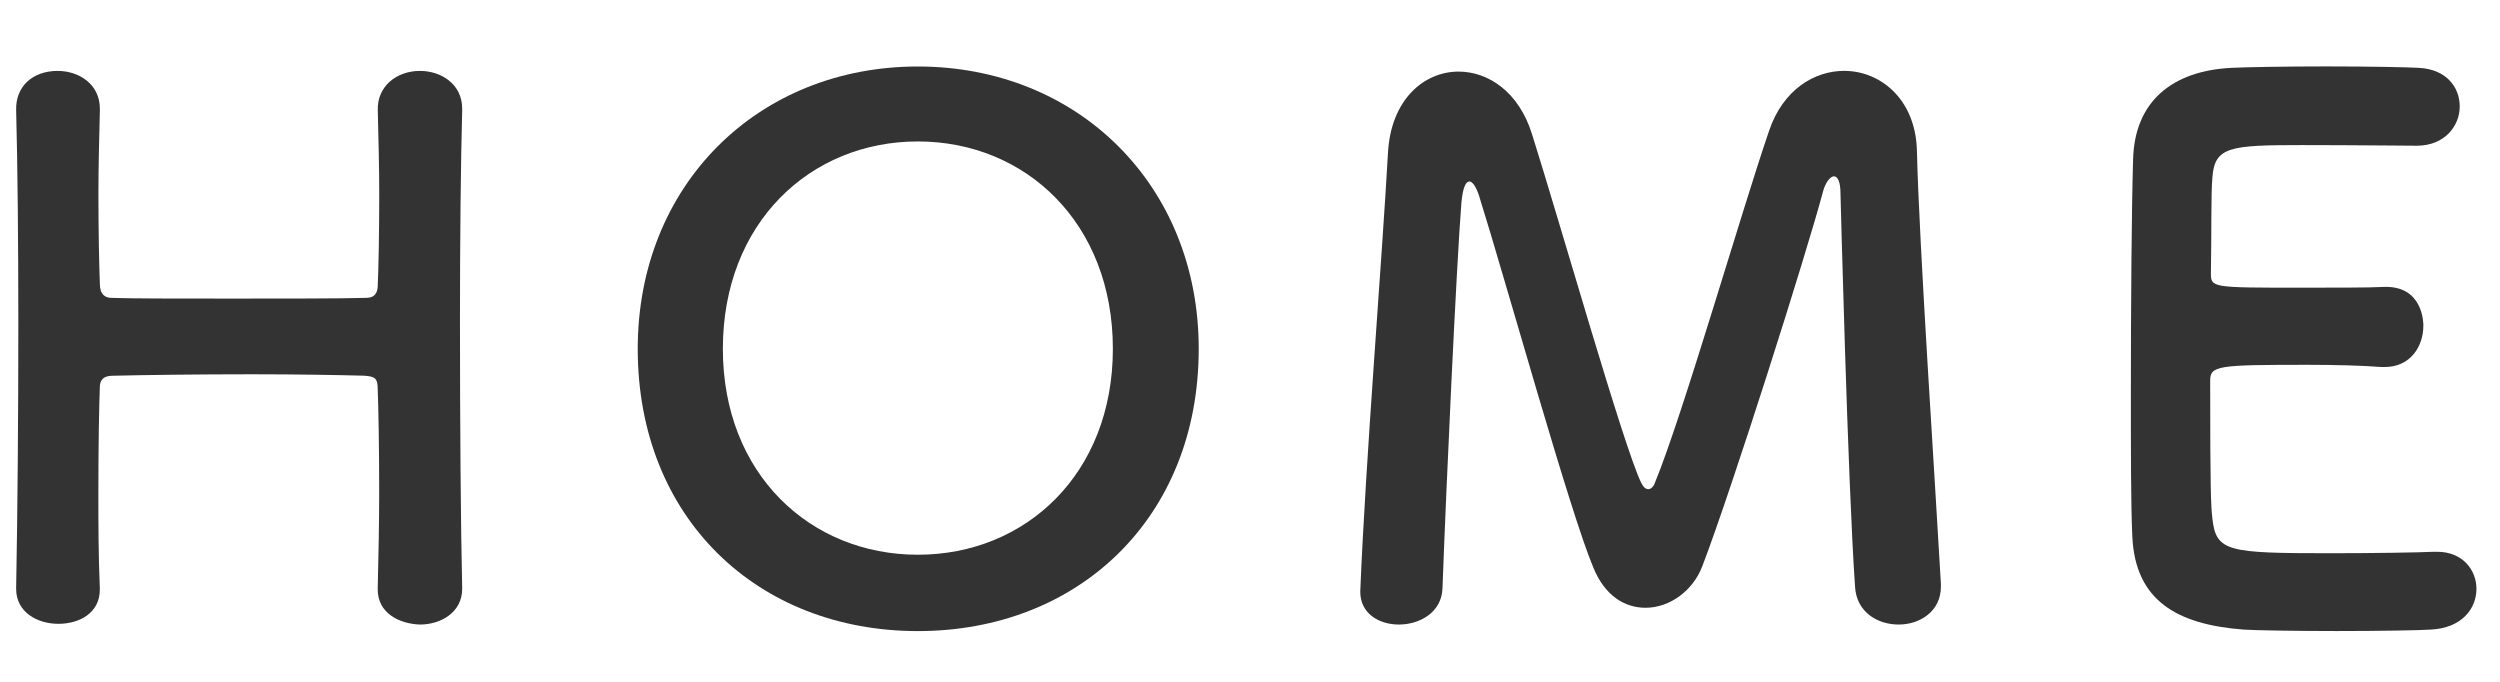 <svg enable-background="new 0 0 55 15" height="15" viewBox="0 0 55 15" width="55" xmlns="http://www.w3.org/2000/svg"><g fill="#333"><path d="m10.168 12.956c0 .512-.465.784-.929.784-.464-.016-.929-.256-.929-.769 0-.016 0-.016 0-.032.017-.72.032-1.441.032-2.097 0-1.008-.016-1.841-.032-2.272 0-.256-.063-.288-.304-.305-.56-.015-1.504-.031-2.464-.031-1.185 0-2.417.016-3.041.032-.129 0-.305.017-.305.256-.016.417-.032 1.265-.032 2.321 0 .641 0 1.361.032 2.097v.032c0 .513-.448.752-.912.752s-.929-.256-.929-.768v-.016c.032-1.697.048-3.81.048-5.811 0-1.792-.016-3.489-.048-4.706-.015-.512.353-.863.913-.863.465 0 .929.288.929.832v.032c-.016.64-.032 1.28-.032 1.841 0 .864.017 1.584.032 1.984 0 .24.128.304.256.304.4.016 1.505.016 2.657.016 1.169 0 2.369 0 2.945-.016.192 0 .256-.112.256-.288.016-.384.032-1.104.032-1.985 0-.576-.016-1.217-.032-1.856-.016-.528.416-.864.928-.864.464 0 .929.288.929.832v.032c-.032 1.168-.049 2.881-.049 4.625 0 2.241.017 4.546.049 5.891z"/><path d="m14.03 7.674c0-3.602 2.642-6.211 6.163-6.211s6.179 2.609 6.179 6.211c0 3.729-2.657 6.21-6.179 6.21s-6.163-2.481-6.163-6.21zm10.453 0c0-2.77-1.921-4.562-4.29-4.562s-4.29 1.792-4.29 4.562c0 2.753 1.921 4.53 4.29 4.53s4.29-1.777 4.29-4.53z"/><path d="m29.927 12.988c.112-2.801.48-7.299.608-9.62.063-1.185.8-1.793 1.553-1.793.656 0 1.328.448 1.616 1.376.608 1.921 2.017 6.883 2.401 7.667.048.096.096.144.16.144.048 0 .111-.048.144-.144.608-1.473 1.889-5.923 2.513-7.747.305-.896.993-1.312 1.649-1.312.8 0 1.568.624 1.601 1.744.048 2.065.4 7.267.528 9.54v.064c0 .544-.465.833-.929.833s-.929-.272-.96-.833c-.16-2.289-.32-8.643-.32-8.643 0-.272-.064-.385-.145-.385s-.191.145-.24.336c-.352 1.329-2 6.531-2.656 8.244-.209.544-.721.912-1.249.912-.448 0-.896-.256-1.152-.896-.513-1.217-1.921-6.291-2.513-8.179-.064-.192-.145-.304-.208-.304-.08 0-.145.128-.177.464-.111 1.409-.336 6.275-.416 8.484-.016.528-.496.8-.96.8-.433 0-.849-.24-.849-.721.001.001.001-.015.001-.031z"/><path d="m50.657 3.192c-1.601 0-1.938.032-1.985.72-.032.384-.016 1.168-.032 2.097 0 .32.017.32 1.985.32.736 0 1.504 0 1.793-.016.896-.048.896.8.896.848 0 .465-.288.913-.848.913-.017 0-.048 0-.08 0-.4-.032-1.009-.048-1.617-.048-1.984 0-2.145.016-2.145.352 0 2.385.016 2.753.048 3.025.08.736.336.768 2.593.768.944 0 1.969-.016 2.273-.032h.08c.56 0 .864.4.864.816 0 .432-.32.864-1.009.896-.208.016-1.136.032-2.064.032-.912 0-1.841-.016-2.049-.032-1.473-.112-2.385-.641-2.449-2.049-.032-.673-.032-1.857-.032-3.153 0-1.953.017-4.13.049-5.139.031-1.28.864-1.952 2.16-2.017.288-.016 1.201-.032 2.097-.032.913 0 1.793.017 2.033.032.608.032.896.432.896.849 0 .432-.336.864-.944.864 0 .002-1.425-.014-2.513-.014z"/></g><path d="m0 0h55v15h-55z" fill="none"/></svg>